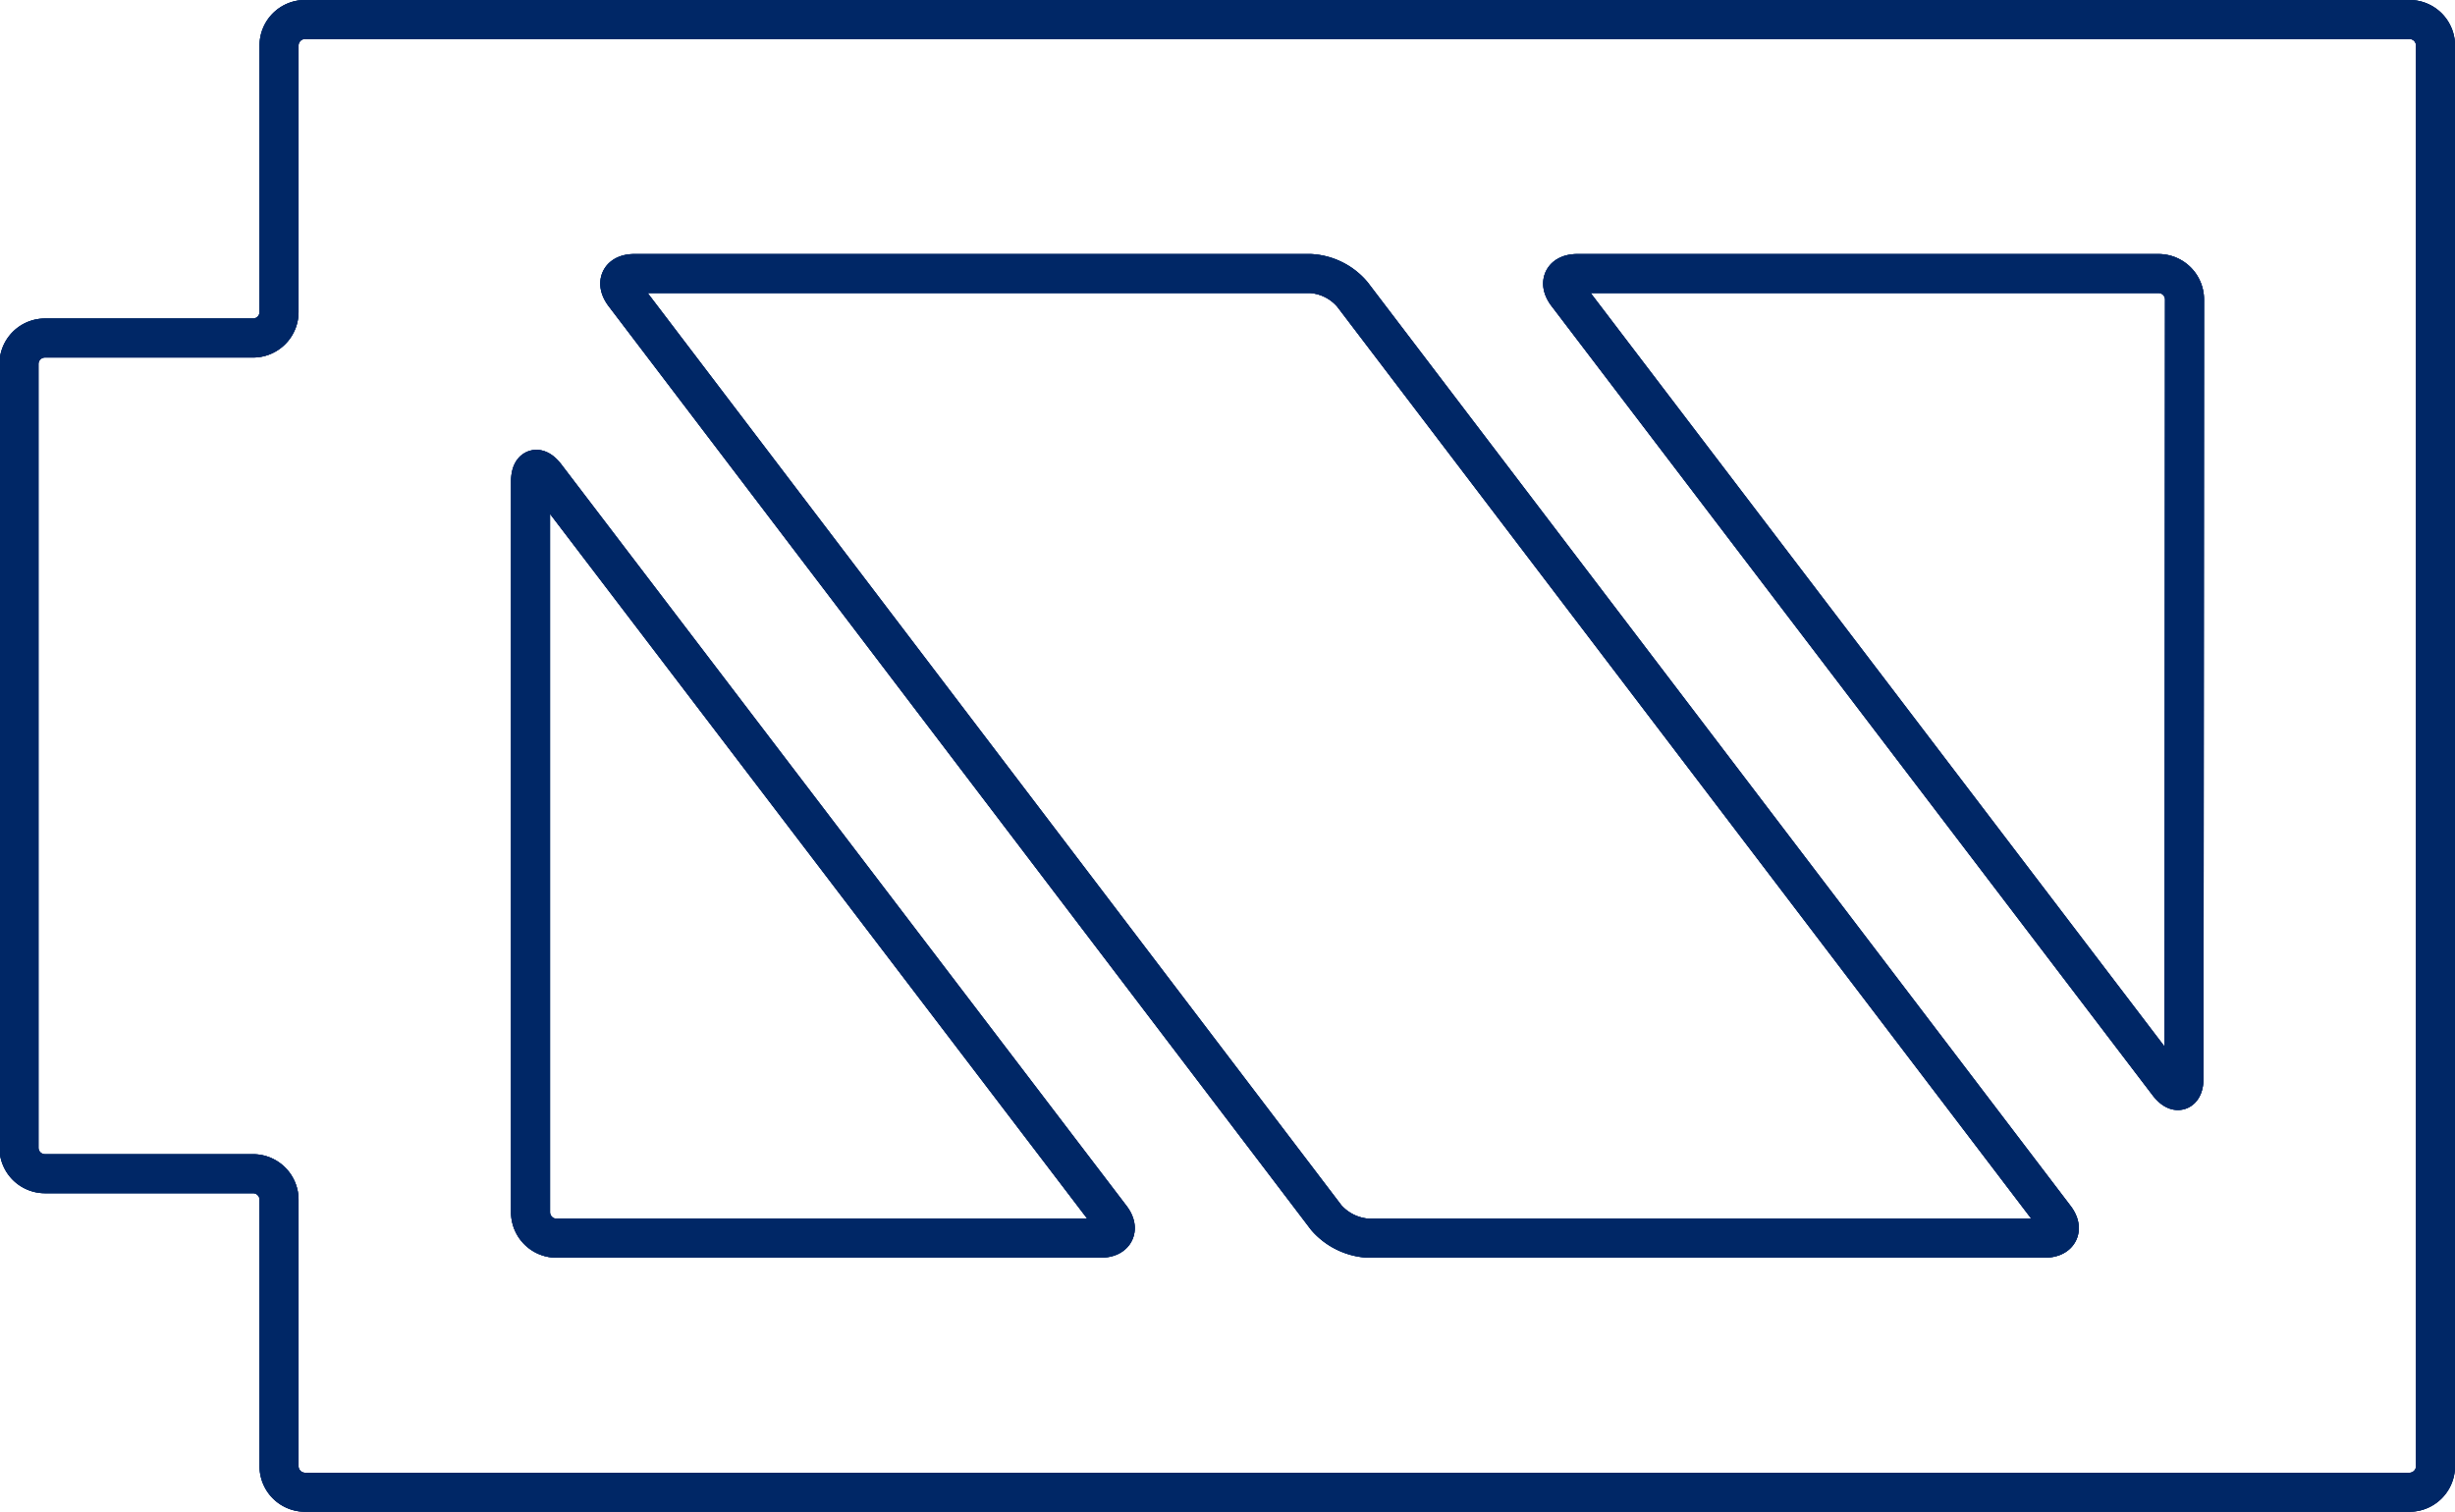 <svg xmlns="http://www.w3.org/2000/svg" viewBox="0 0 94.4 58.14"><defs><style>.cls-1{fill:none;stroke:#002766;stroke-miterlimit:10;stroke-width:1.5px;}</style></defs><g id="レイヤー_2" data-name="レイヤー 2"><g id="レイヤー_1-2" data-name="レイヤー 1"><g id="icon06"><path class="cls-1" d="M84,11.52a1,1,0,0,0-1-1H60.65c-.55,0-.73.36-.39.8L83.37,41.67c.33.43.61.34.61-.21Z"/><path class="cls-1" d="M78.62,47.62c.55,0,.73-.36.4-.79L52,11.32a2.28,2.28,0,0,0-1.61-.8h-26c-.55,0-.72.36-.39.8L51,46.83a2.33,2.33,0,0,0,1.61.79Z"/><path class="cls-1" d="M21,18.33c-.33-.44-.6-.35-.6.2V46.62a1,1,0,0,0,1,1H42.32c.55,0,.73-.36.4-.79Z"/><path class="cls-1" d="M9.73,45.14a1,1,0,0,1,1,1V56.39a1,1,0,0,0,1,1H92.65a1,1,0,0,0,1-1V1.75a1,1,0,0,0-1-1H11.73a1,1,0,0,0-1,1V12a1,1,0,0,1-1,1h-8a1,1,0,0,0-1,1V44.14a1,1,0,0,0,1,1Z"/><path class="cls-1" d="M84,11.52a1,1,0,0,0-1-1H60.65c-.55,0-.73.36-.39.8L83.37,41.67c.33.43.61.34.61-.21Z"/><path class="cls-1" d="M84,11.52a1,1,0,0,0-1-1H60.65c-.55,0-.73.36-.39.8L83.37,41.67c.33.43.61.34.61-.21Z"/><path class="cls-1" d="M78.62,47.62c.55,0,.73-.36.4-.79L52,11.32a2.28,2.28,0,0,0-1.61-.8h-26c-.55,0-.72.36-.39.8L51,46.83a2.33,2.33,0,0,0,1.61.79Z"/><path class="cls-1" d="M78.62,47.62c.55,0,.73-.36.4-.79L52,11.32a2.28,2.28,0,0,0-1.61-.8h-26c-.55,0-.72.36-.39.8L51,46.83a2.33,2.33,0,0,0,1.61.79Z"/><path class="cls-1" d="M21,18.33c-.33-.44-.6-.35-.6.2V46.62a1,1,0,0,0,1,1H42.32c.55,0,.73-.36.4-.79Z"/><path class="cls-1" d="M21,18.33c-.33-.44-.6-.35-.6.2V46.62a1,1,0,0,0,1,1H42.32c.55,0,.73-.36.4-.79Z"/><path class="cls-1" d="M9.73,45.14a1,1,0,0,1,1,1V56.39a1,1,0,0,0,1,1H92.65a1,1,0,0,0,1-1V1.75a1,1,0,0,0-1-1H11.73a1,1,0,0,0-1,1V12a1,1,0,0,1-1,1h-8a1,1,0,0,0-1,1V44.14a1,1,0,0,0,1,1Z"/><path class="cls-1" d="M9.73,45.14a1,1,0,0,1,1,1V56.39a1,1,0,0,0,1,1H92.65a1,1,0,0,0,1-1V1.75a1,1,0,0,0-1-1H11.73a1,1,0,0,0-1,1V12a1,1,0,0,1-1,1h-8a1,1,0,0,0-1,1V44.14a1,1,0,0,0,1,1Z"/></g></g></g></svg>